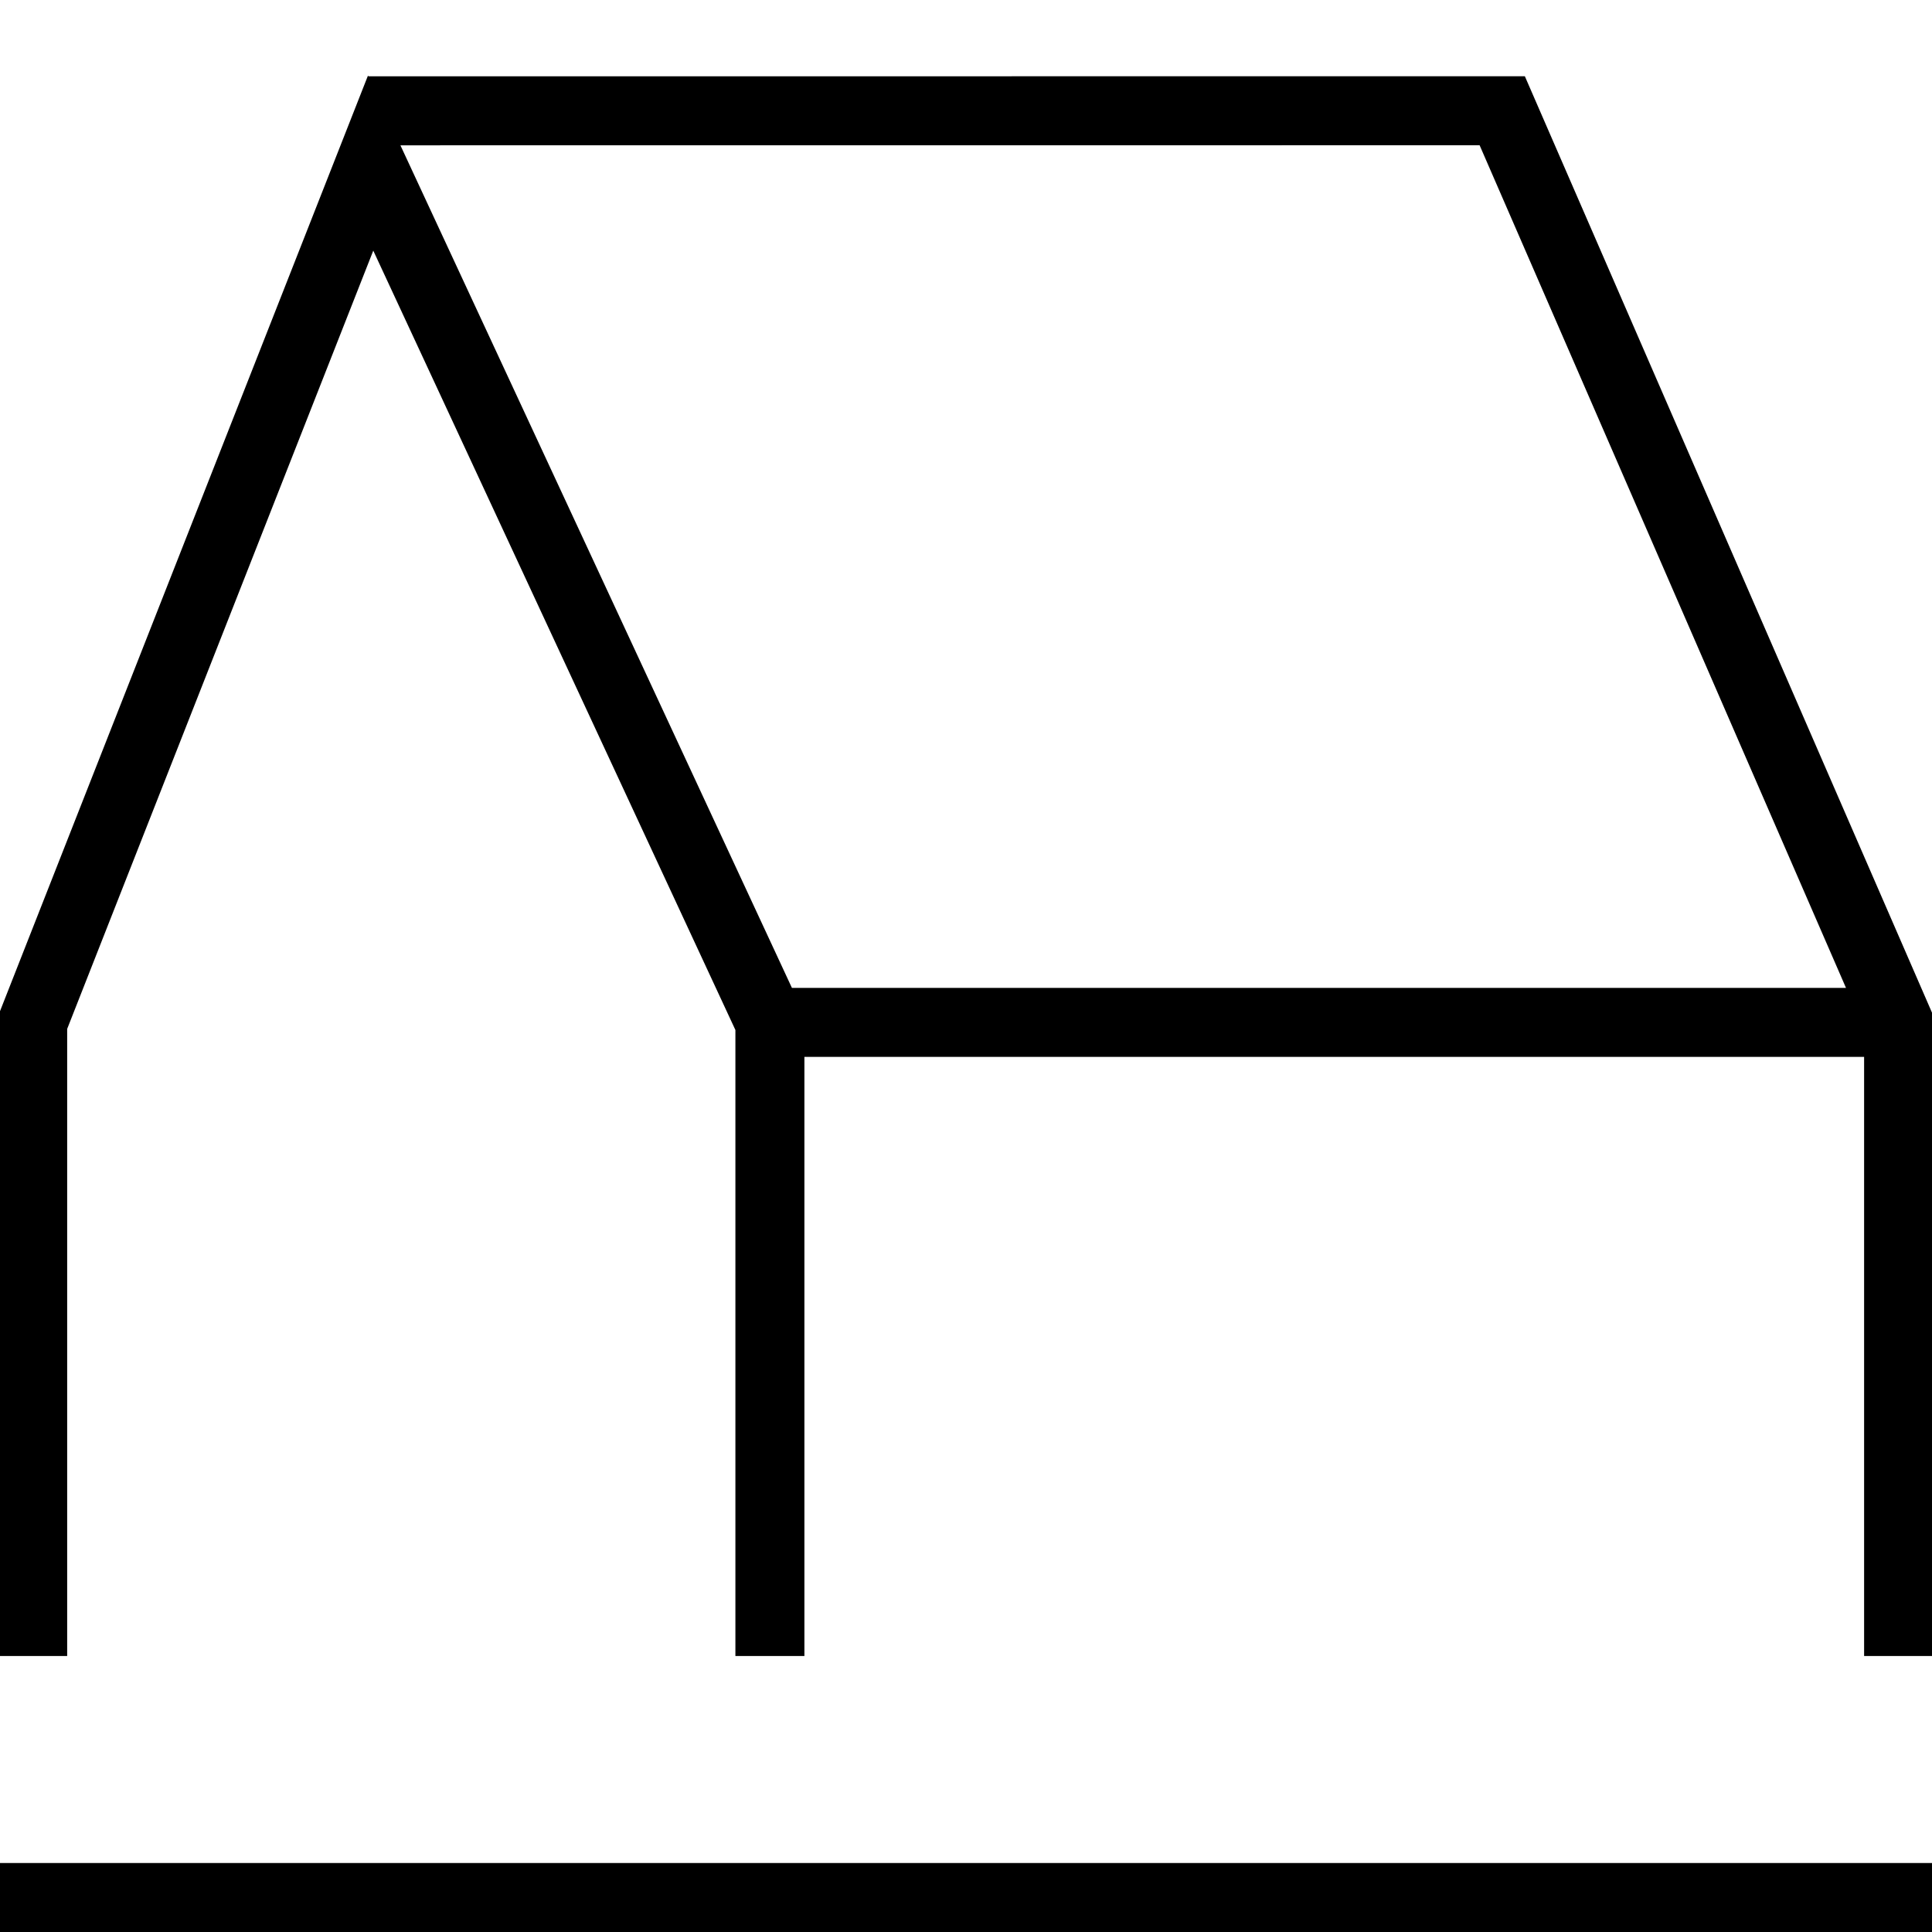 <svg xmlns="http://www.w3.org/2000/svg" width="56" height="56"><path d="M.947 48V29.634l9.796-24.907 11.573 24.907V48m32.716 0V29.634L43.543 3.21l-32.882.002m11.655 26.422h32.168M0 55h56" fill="none" stroke="#000" stroke-width="2"/></svg>